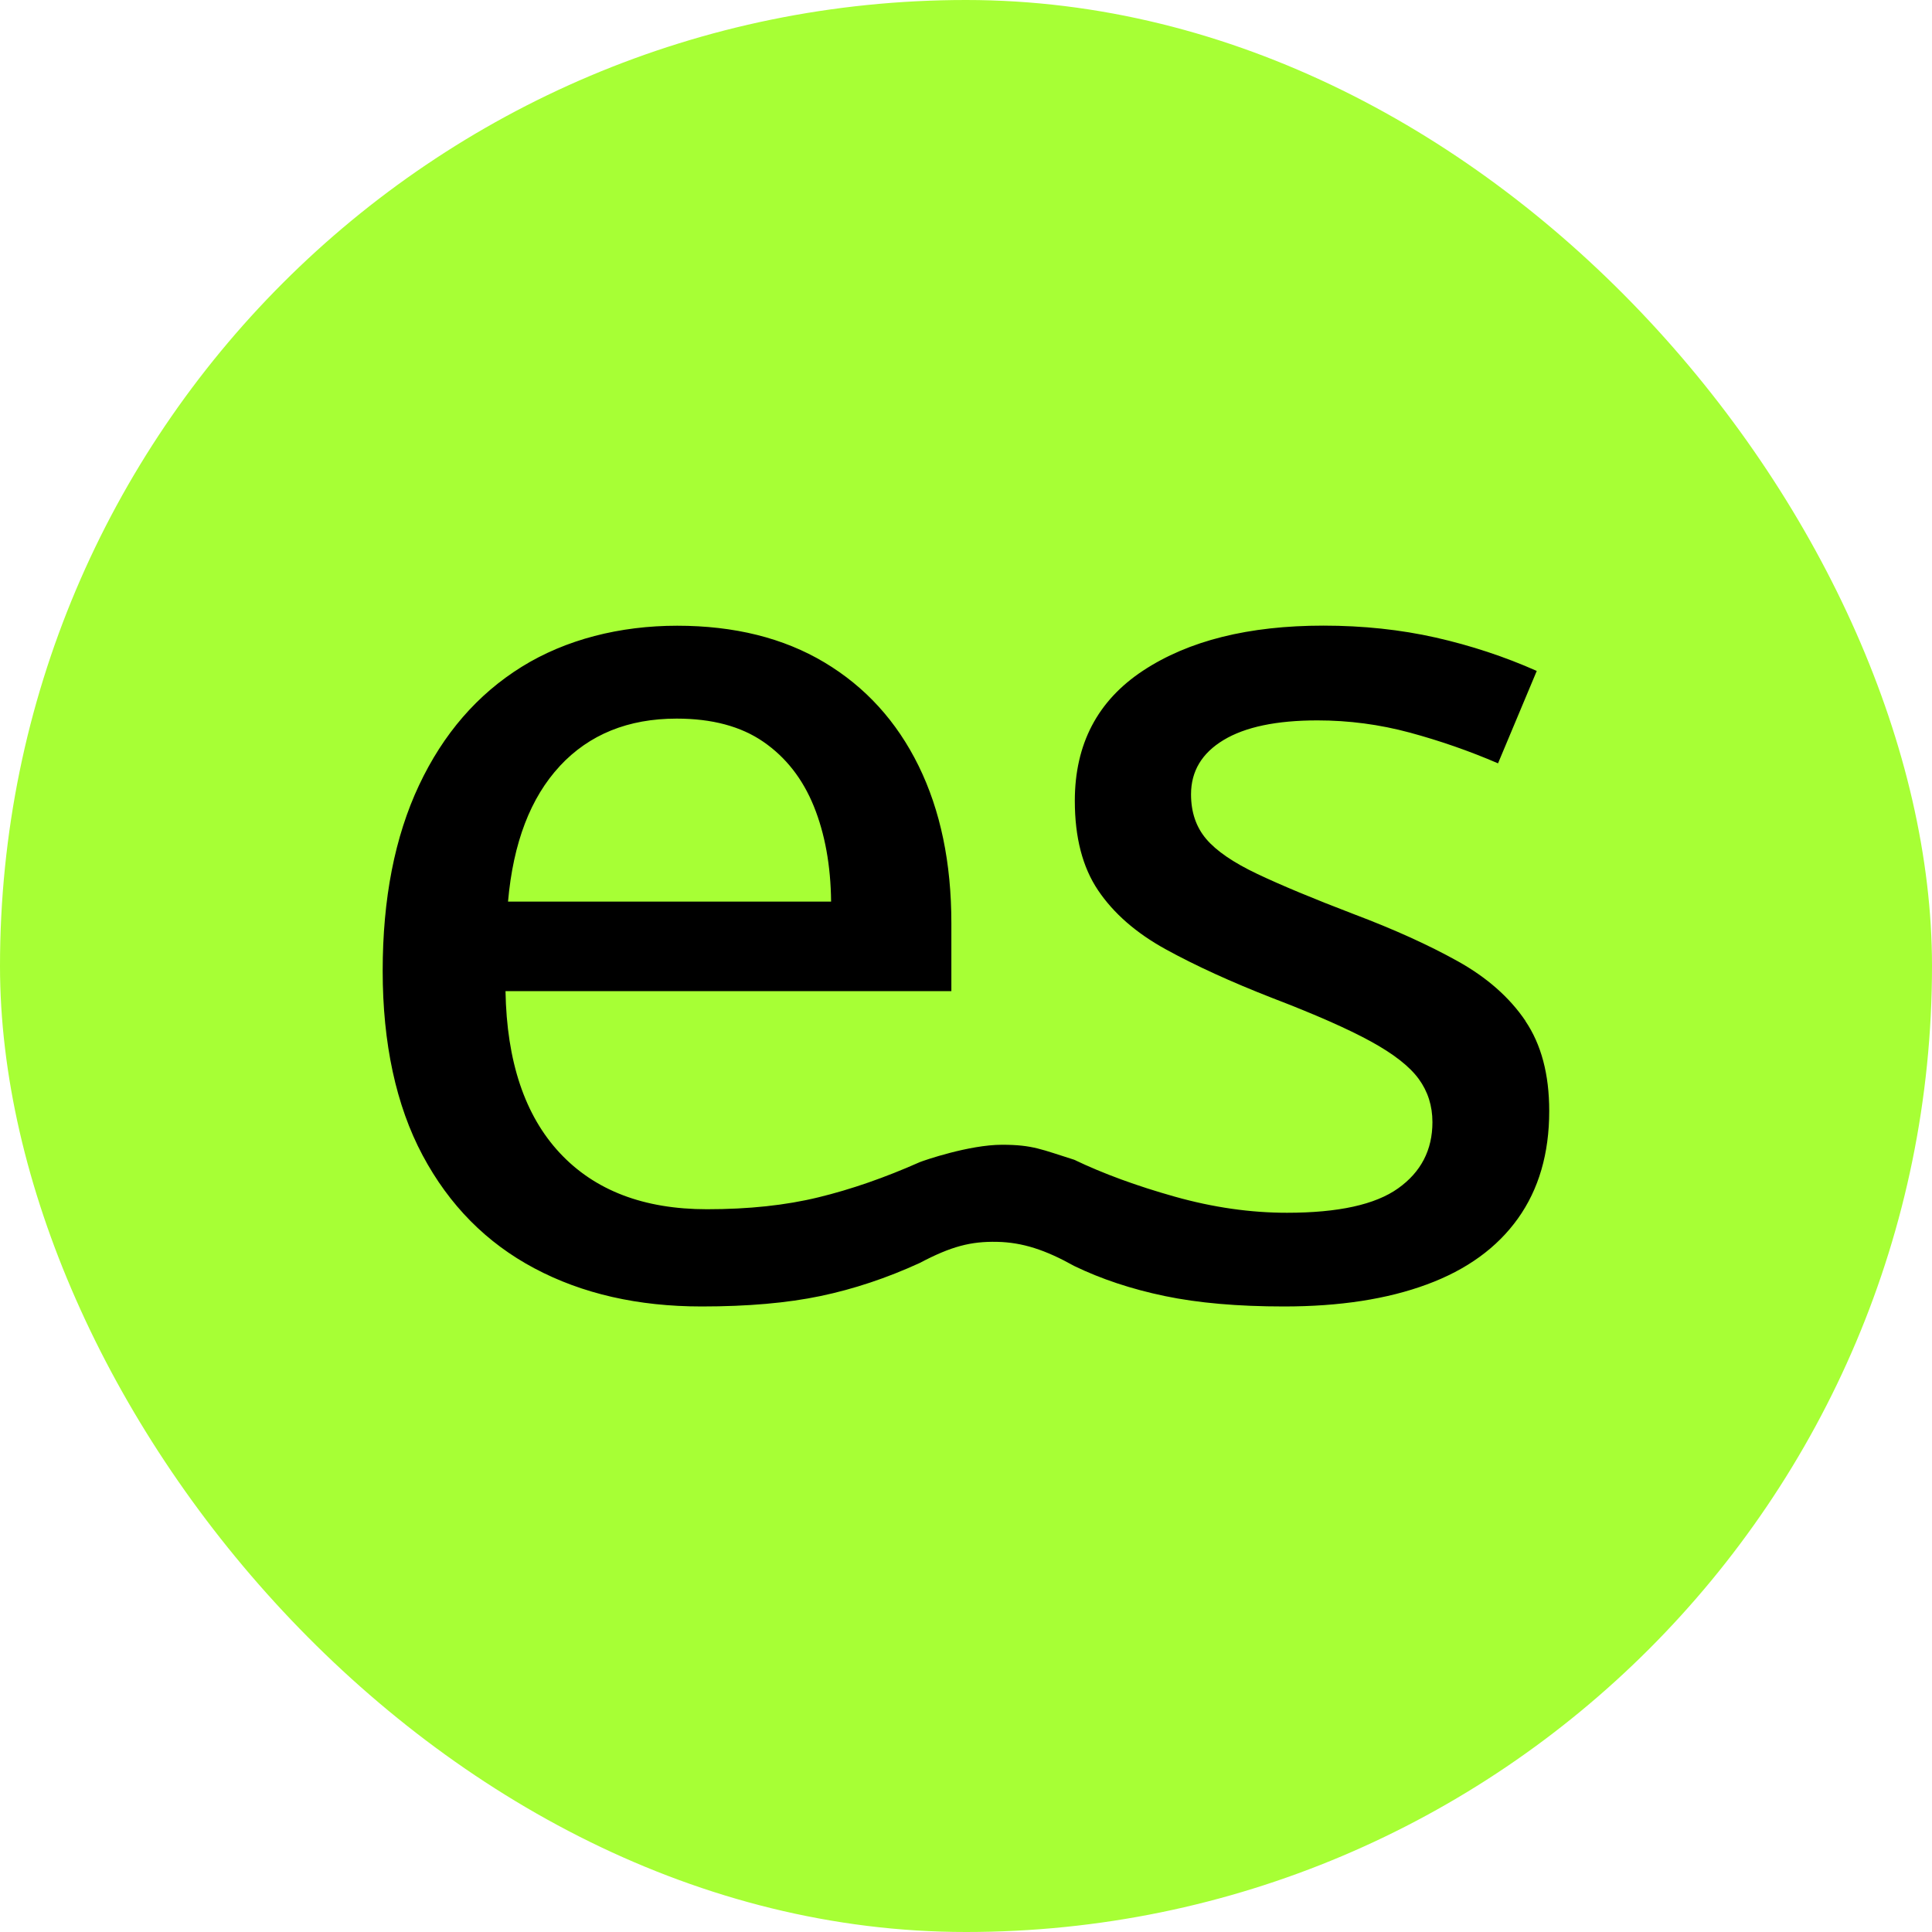 <svg xmlns="http://www.w3.org/2000/svg" version="1.1" xmlns:xlink="http://www.w3.org/1999/xlink" xmlns:svgjs="http://svgjs.dev/svgjs" width="400" height="400"><svg id="SvgjsSvg1006" data-name="Layer 2" xmlns="http://www.w3.org/2000/svg" viewBox="0 0 400 400">
  <g id="SvgjsG1005" data-name="Layer 1">
    <rect id="SvgjsRect1004" data-name="Rectangle 70" x="0" y="0" width="400" height="400" rx="200" ry="200" style="fill: #a7ff35; stroke-width: 0px;"></rect>
    <path d="m315.82,211.35c-3.29-4.85-7.96-8.97-14.01-12.34-6.05-3.37-13.23-6.62-21.53-9.75-8.39-3.21-15.06-5.99-19.99-8.33s-8.45-4.75-10.55-7.22-3.15-5.55-3.15-9.26c0-4.77,2.24-8.52,6.73-11.23,4.48-2.71,10.96-4.07,19.44-4.07,6.5,0,12.87.84,19.13,2.53,6.25,1.69,12.34,3.81,18.26,6.36l8.02-19.13c-6.66-2.96-13.64-5.26-20.92-6.91-7.28-1.64-15.04-2.47-23.26-2.47-15.47,0-27.91,3.11-37.33,9.32-9.42,6.21-14.13,15.2-14.13,26.96,0,7.57,1.6,13.74,4.81,18.51,3.21,4.77,7.88,8.85,14.01,12.22,6.13,3.37,13.51,6.75,22.15,10.12,8.8,3.37,15.57,6.36,20.3,8.95,4.73,2.59,8.04,5.18,9.93,7.77,1.89,2.59,2.84,5.57,2.84,8.95,0,5.76-2.37,10.33-7.1,13.7-4.73,3.38-12.4,5.06-23.02,5.06-7.57,0-15.3-1.11-23.2-3.33s-14.85-4.77-20.86-7.65c-6.68-2.09-8.53-3.1-14.92-3.1-6.83,0-16.24,3.27-17.04,3.6-7.24,3.21-14.23,5.64-20.98,7.28-6.75,1.65-14.44,2.47-23.08,2.47-13.08,0-23.24-3.89-30.48-11.66-7.24-7.77-10.98-18.94-11.23-33.5h92.31v-14.07c0-12.5-2.26-23.36-6.79-32.58-4.53-9.21-11.03-16.35-19.5-21.41-8.47-5.06-18.63-7.59-30.48-7.59s-23.08,2.84-32.21,8.52c-9.13,5.68-16.21,13.84-21.23,24.5-5.02,10.66-7.53,23.47-7.53,38.44s2.76,27.87,8.27,38.19c5.51,10.33,13.22,18.12,23.14,23.39,9.91,5.27,21.45,7.9,34.62,7.9,9.54,0,17.75-.72,24.62-2.16,6.87-1.44,13.72-3.72,20.55-6.85,6.54-3.46,10.6-4.48,15.98-4.37,5.28.1,10.06,1.68,15.98,4.99,5.59,2.71,11.85,4.79,18.76,6.23s15.14,2.16,24.68,2.16c11.52,0,21.39-1.52,29.62-4.57,8.23-3.04,14.5-7.59,18.82-13.64,4.32-6.05,6.48-13.47,6.48-22.27,0-7.57-1.65-13.78-4.94-18.63Zm-199.91-52.76c6.09-6.54,14.15-9.81,24.19-9.81,7.32,0,13.31,1.6,17.96,4.81,4.65,3.21,8.12,7.65,10.43,13.33,2.3,5.68,3.5,12.26,3.58,19.75h-66.89c1.07-12.18,4.65-21.53,10.74-28.08Z" style="stroke-width: 0px;"></path>
  </g>
</svg><style>@media (prefers-color-scheme: light) { :root { filter: none; } }
@media (prefers-color-scheme: dark) { :root { filter: none; } }
</style></svg>